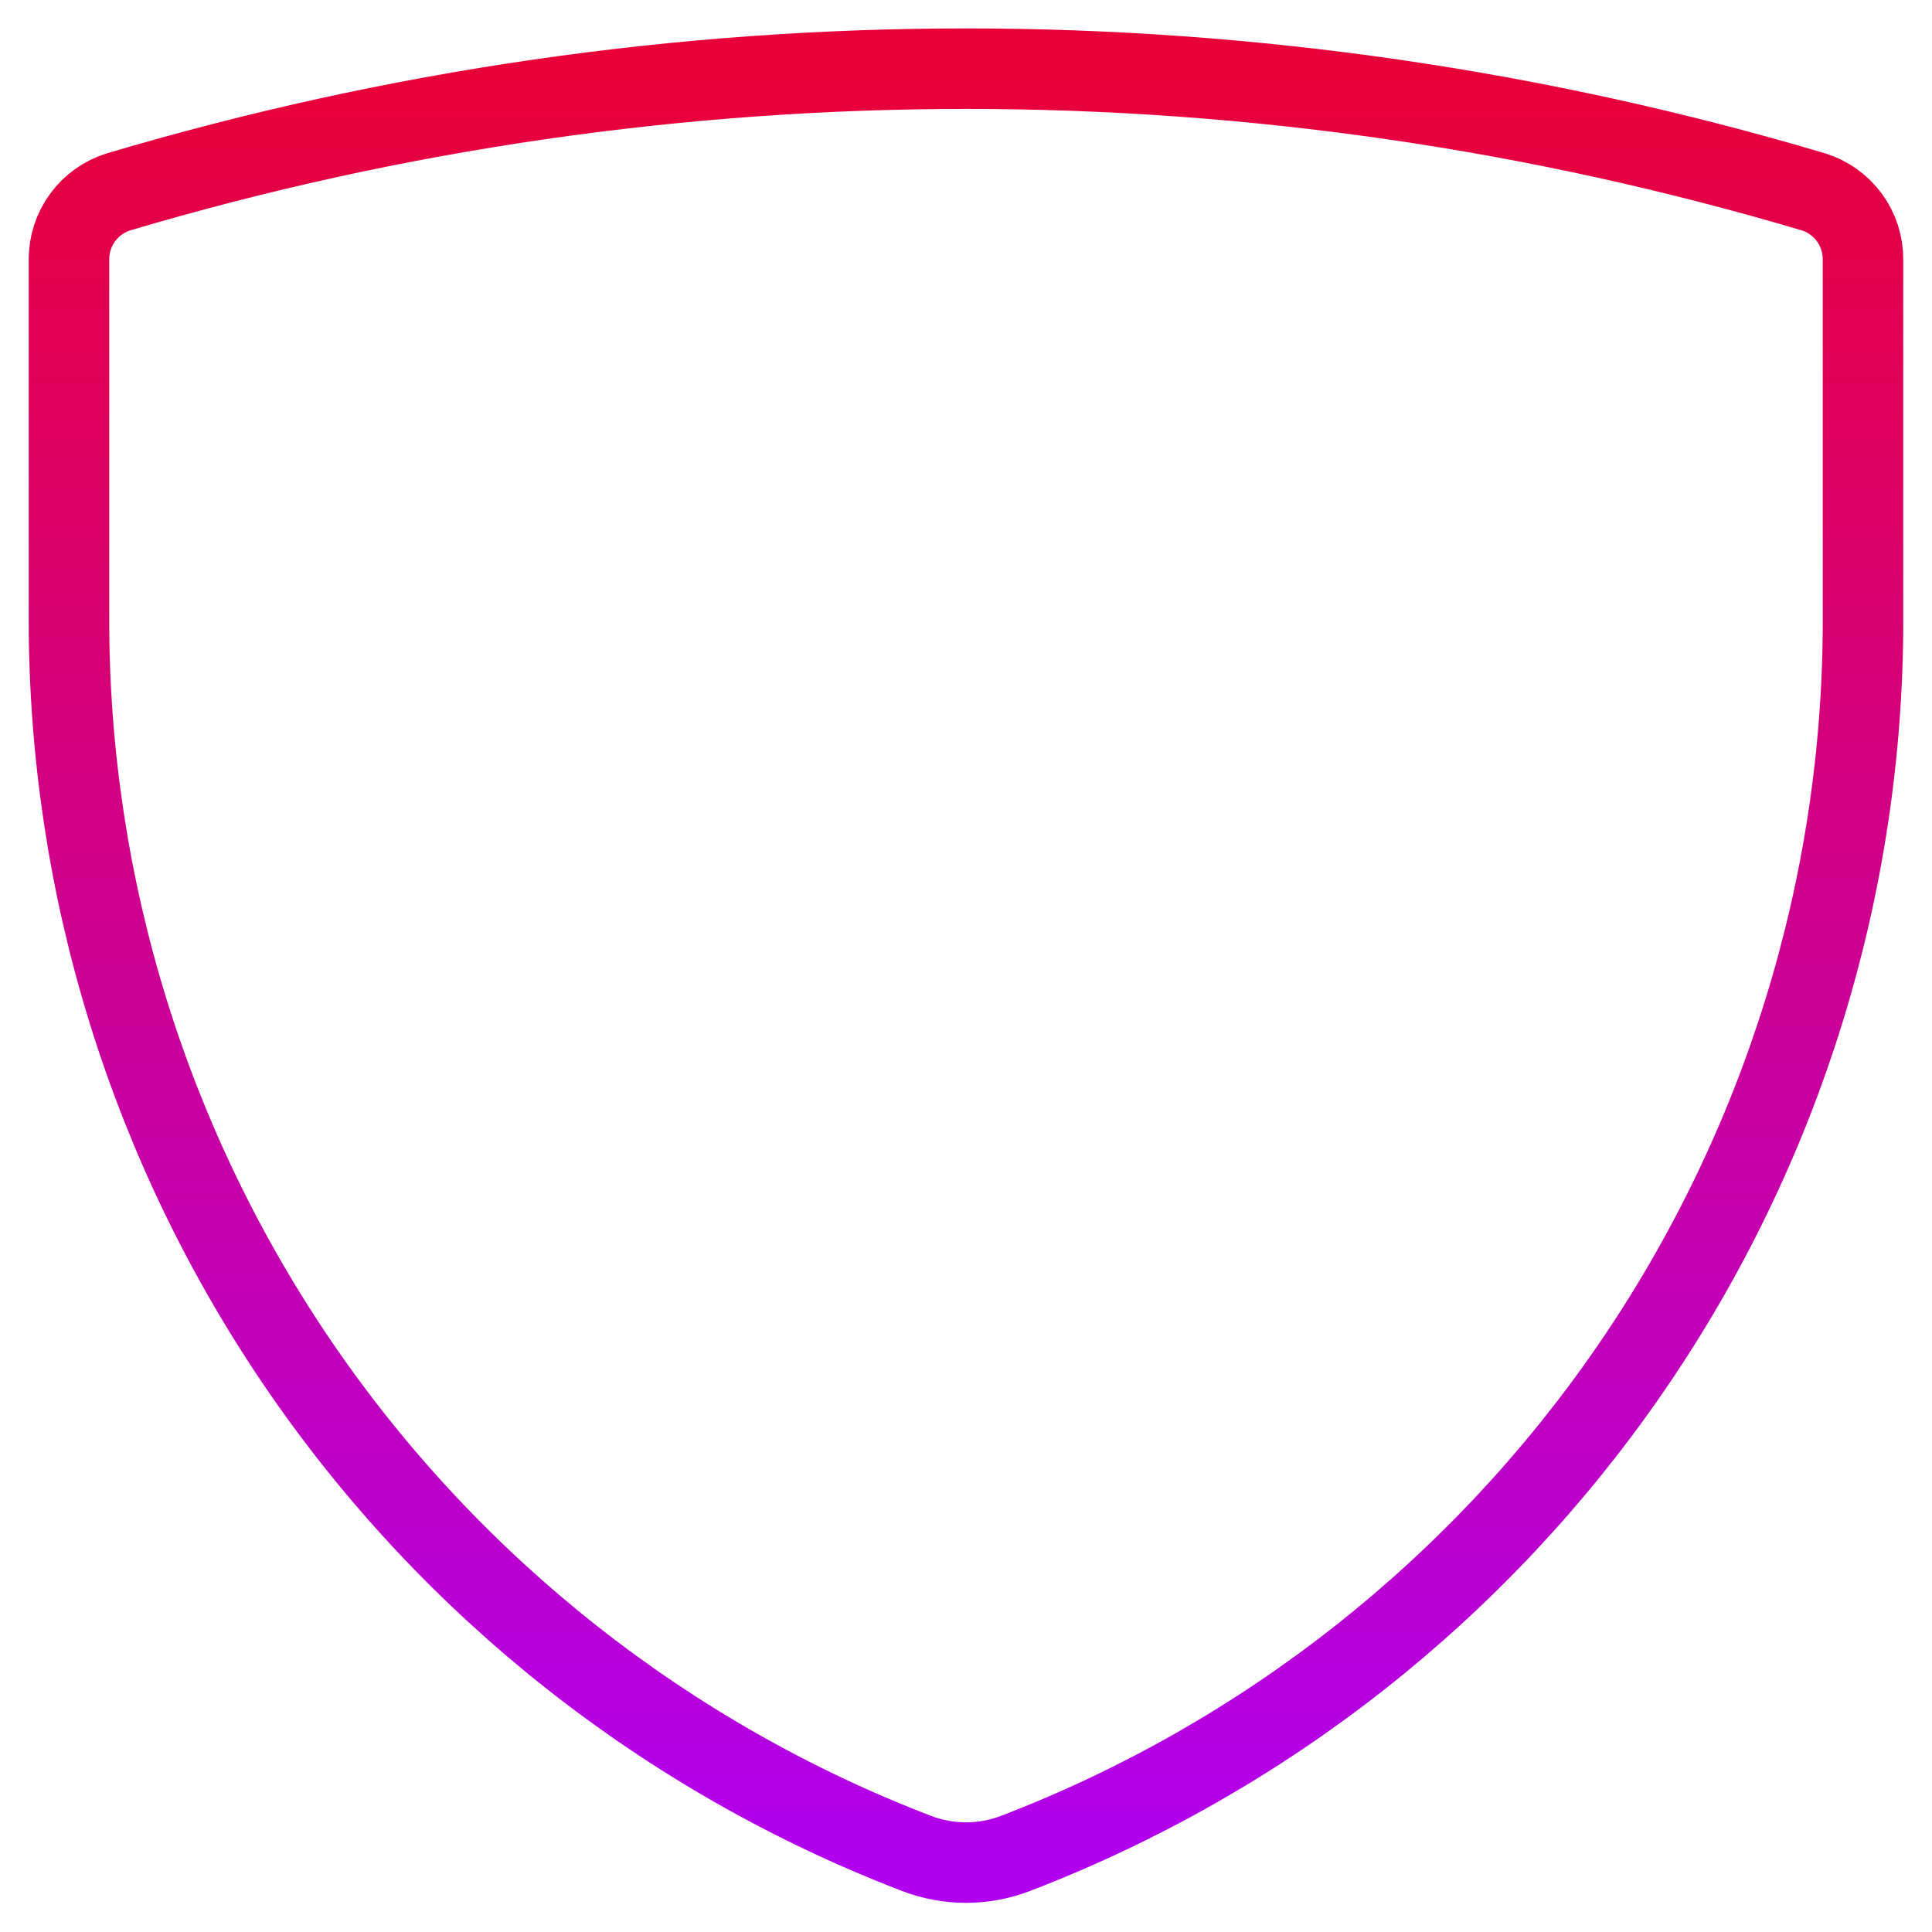 <svg width="24" height="24" viewBox="0 0 24 24" fill="none" xmlns="http://www.w3.org/2000/svg">
<g clip-path="url(#clip0_38_13767)">
<path d="M12.617 23.023C12.22 23.176 11.78 23.176 11.383 23.023C8.284 21.833 5.619 19.731 3.739 16.995C1.86 14.259 0.855 11.017 0.857 7.697V3.223C0.856 3.035 0.916 2.852 1.027 2.701C1.138 2.55 1.295 2.438 1.474 2.383C8.343 0.343 15.657 0.343 22.526 2.383C22.705 2.438 22.862 2.55 22.973 2.701C23.084 2.852 23.144 3.035 23.143 3.223V7.697C23.145 11.017 22.14 14.259 20.261 16.995C18.381 19.731 15.716 21.833 12.617 23.023Z" stroke="url(#paint0_linear_38_13767)" stroke-linecap="round" stroke-linejoin="round"/>
</g>
<defs>
<linearGradient id="paint0_linear_38_13767" x1="12" y1="0.853" x2="12" y2="23.138" gradientUnits="userSpaceOnUse">
<stop stop-color="#E80038"/>
<stop offset="1" stop-color="#B100EF"/>
</linearGradient>
<clipPath id="clip0_38_13767">
<rect width="24" height="24" fill="white"/>
</clipPath>
</defs>
</svg>

